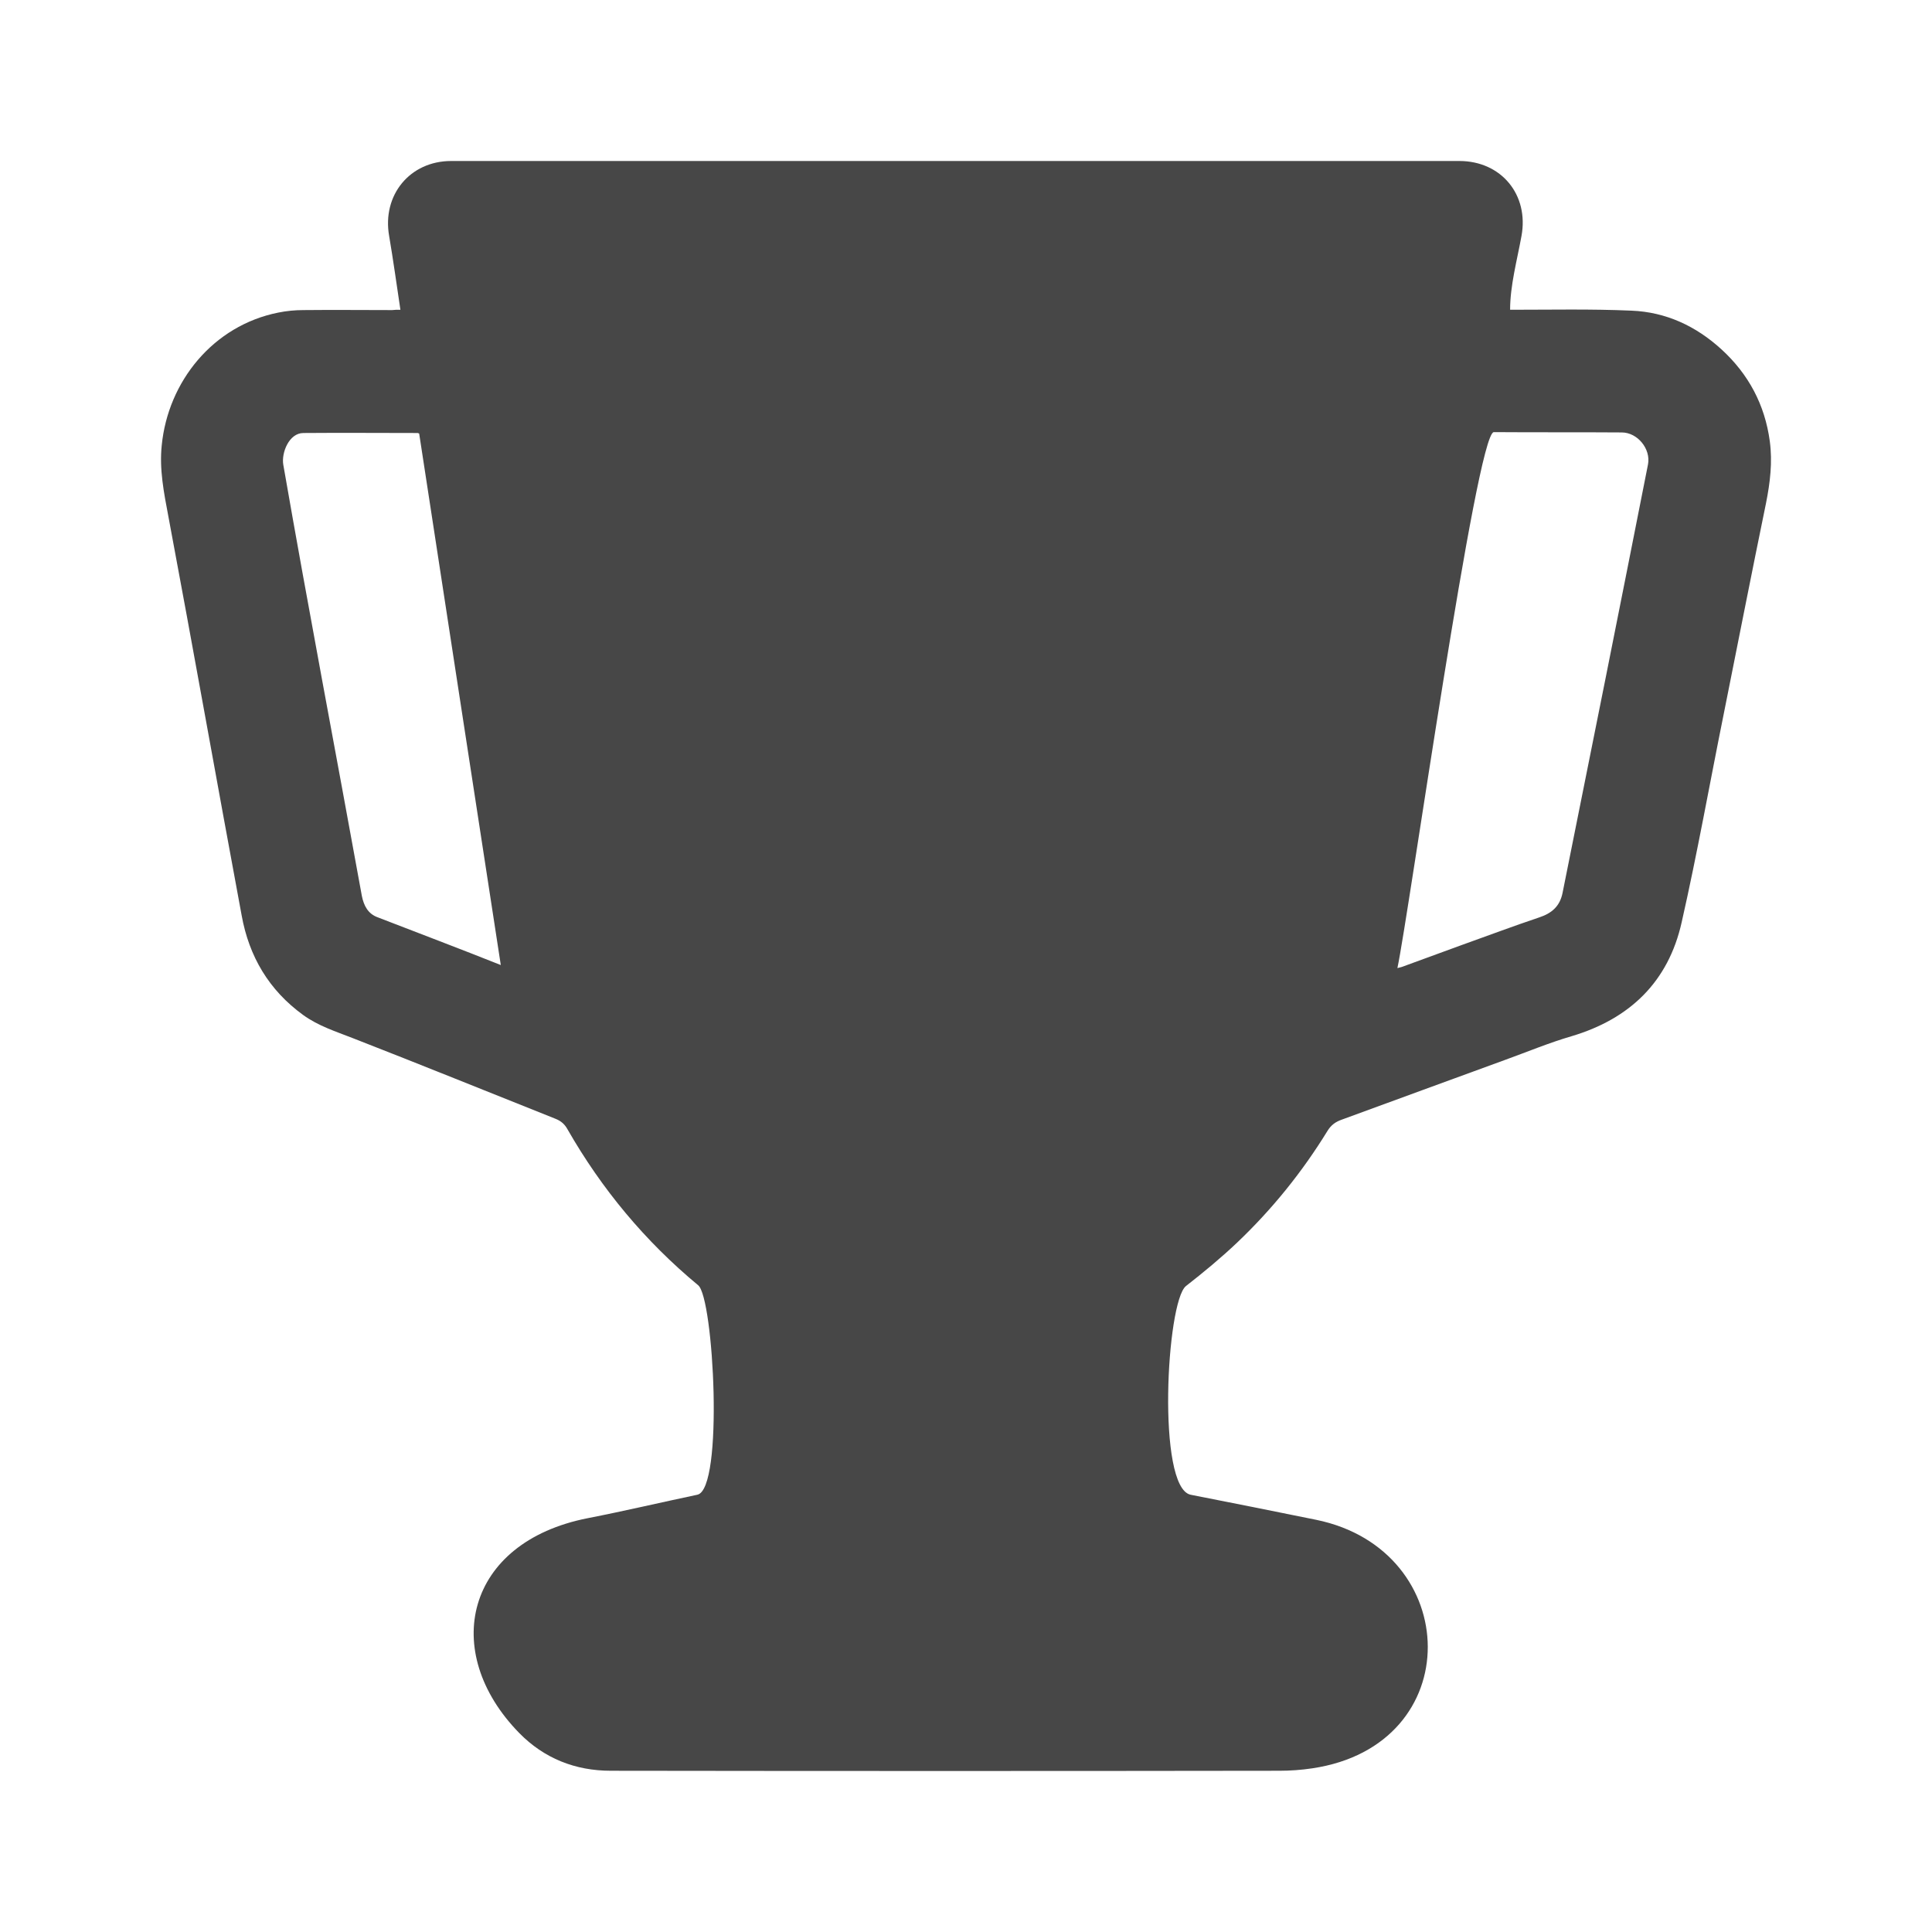 <svg width="24" height="24" viewBox="0 0 24 24" fill="none" xmlns="http://www.w3.org/2000/svg">
<path d="M4.974 3.848C4.927 3.534 4.885 3.232 4.834 2.931C4.745 2.424 5.091 2 5.605 2C9.779 2 13.954 2 18.129 2C18.65 2 18.996 2.421 18.9 2.934C18.846 3.231 18.759 3.547 18.759 3.848C19.261 3.848 19.765 3.837 20.266 3.859C20.694 3.876 21.068 4.05 21.386 4.341C21.722 4.649 21.924 5.029 21.985 5.481C22.02 5.741 21.989 5.995 21.938 6.251C21.759 7.121 21.588 7.994 21.414 8.863C21.239 9.729 21.085 10.599 20.89 11.458C20.725 12.194 20.249 12.656 19.523 12.872C19.242 12.954 18.972 13.067 18.698 13.166C18.02 13.412 17.345 13.662 16.667 13.909C16.591 13.936 16.537 13.974 16.492 14.046C16.177 14.559 15.804 15.021 15.369 15.435C15.167 15.627 14.951 15.805 14.732 15.976C14.489 16.172 14.368 18.478 14.79 18.568C15.311 18.671 15.831 18.773 16.352 18.88C18.174 19.255 18.239 21.681 16.3 21.967C16.167 21.987 16.03 21.997 15.893 21.997C13.126 22.001 10.355 22.001 7.588 21.997C7.146 21.997 6.759 21.843 6.451 21.529C5.461 20.518 5.781 19.157 7.303 18.859C7.759 18.77 8.207 18.664 8.663 18.568C8.993 18.496 8.866 16.122 8.673 15.966C8.012 15.418 7.475 14.771 7.05 14.029C7.016 13.967 6.971 13.926 6.903 13.899C6.06 13.563 5.224 13.224 4.382 12.896C4.17 12.813 3.954 12.745 3.765 12.608C3.341 12.3 3.094 11.882 3.002 11.372C2.695 9.72 2.401 8.064 2.091 6.412C2.036 6.121 1.978 5.83 2.009 5.533C2.087 4.738 2.649 4.044 3.457 3.883C3.56 3.862 3.666 3.852 3.769 3.852C4.135 3.848 4.505 3.852 4.872 3.852C4.899 3.848 4.93 3.848 4.974 3.848ZM17.359 12.026C17.383 12.019 17.4 12.016 17.413 12.012C17.657 11.923 17.9 11.834 18.143 11.745C18.468 11.629 18.794 11.506 19.122 11.396C19.276 11.345 19.376 11.259 19.41 11.095C19.767 9.32 20.122 7.545 20.472 5.769C20.509 5.577 20.342 5.372 20.146 5.372C19.616 5.368 19.085 5.372 18.557 5.368C18.343 5.368 17.494 11.402 17.359 12.026ZM6.221 11.988C5.882 9.781 5.543 7.58 5.207 5.385C5.194 5.382 5.19 5.379 5.19 5.379C4.718 5.379 4.245 5.375 3.769 5.379C3.59 5.379 3.494 5.626 3.519 5.772C3.83 7.561 4.171 9.343 4.495 11.129C4.519 11.249 4.57 11.352 4.694 11.396C5.203 11.593 5.714 11.786 6.221 11.988Z" fill="#474747"/>
</svg>
